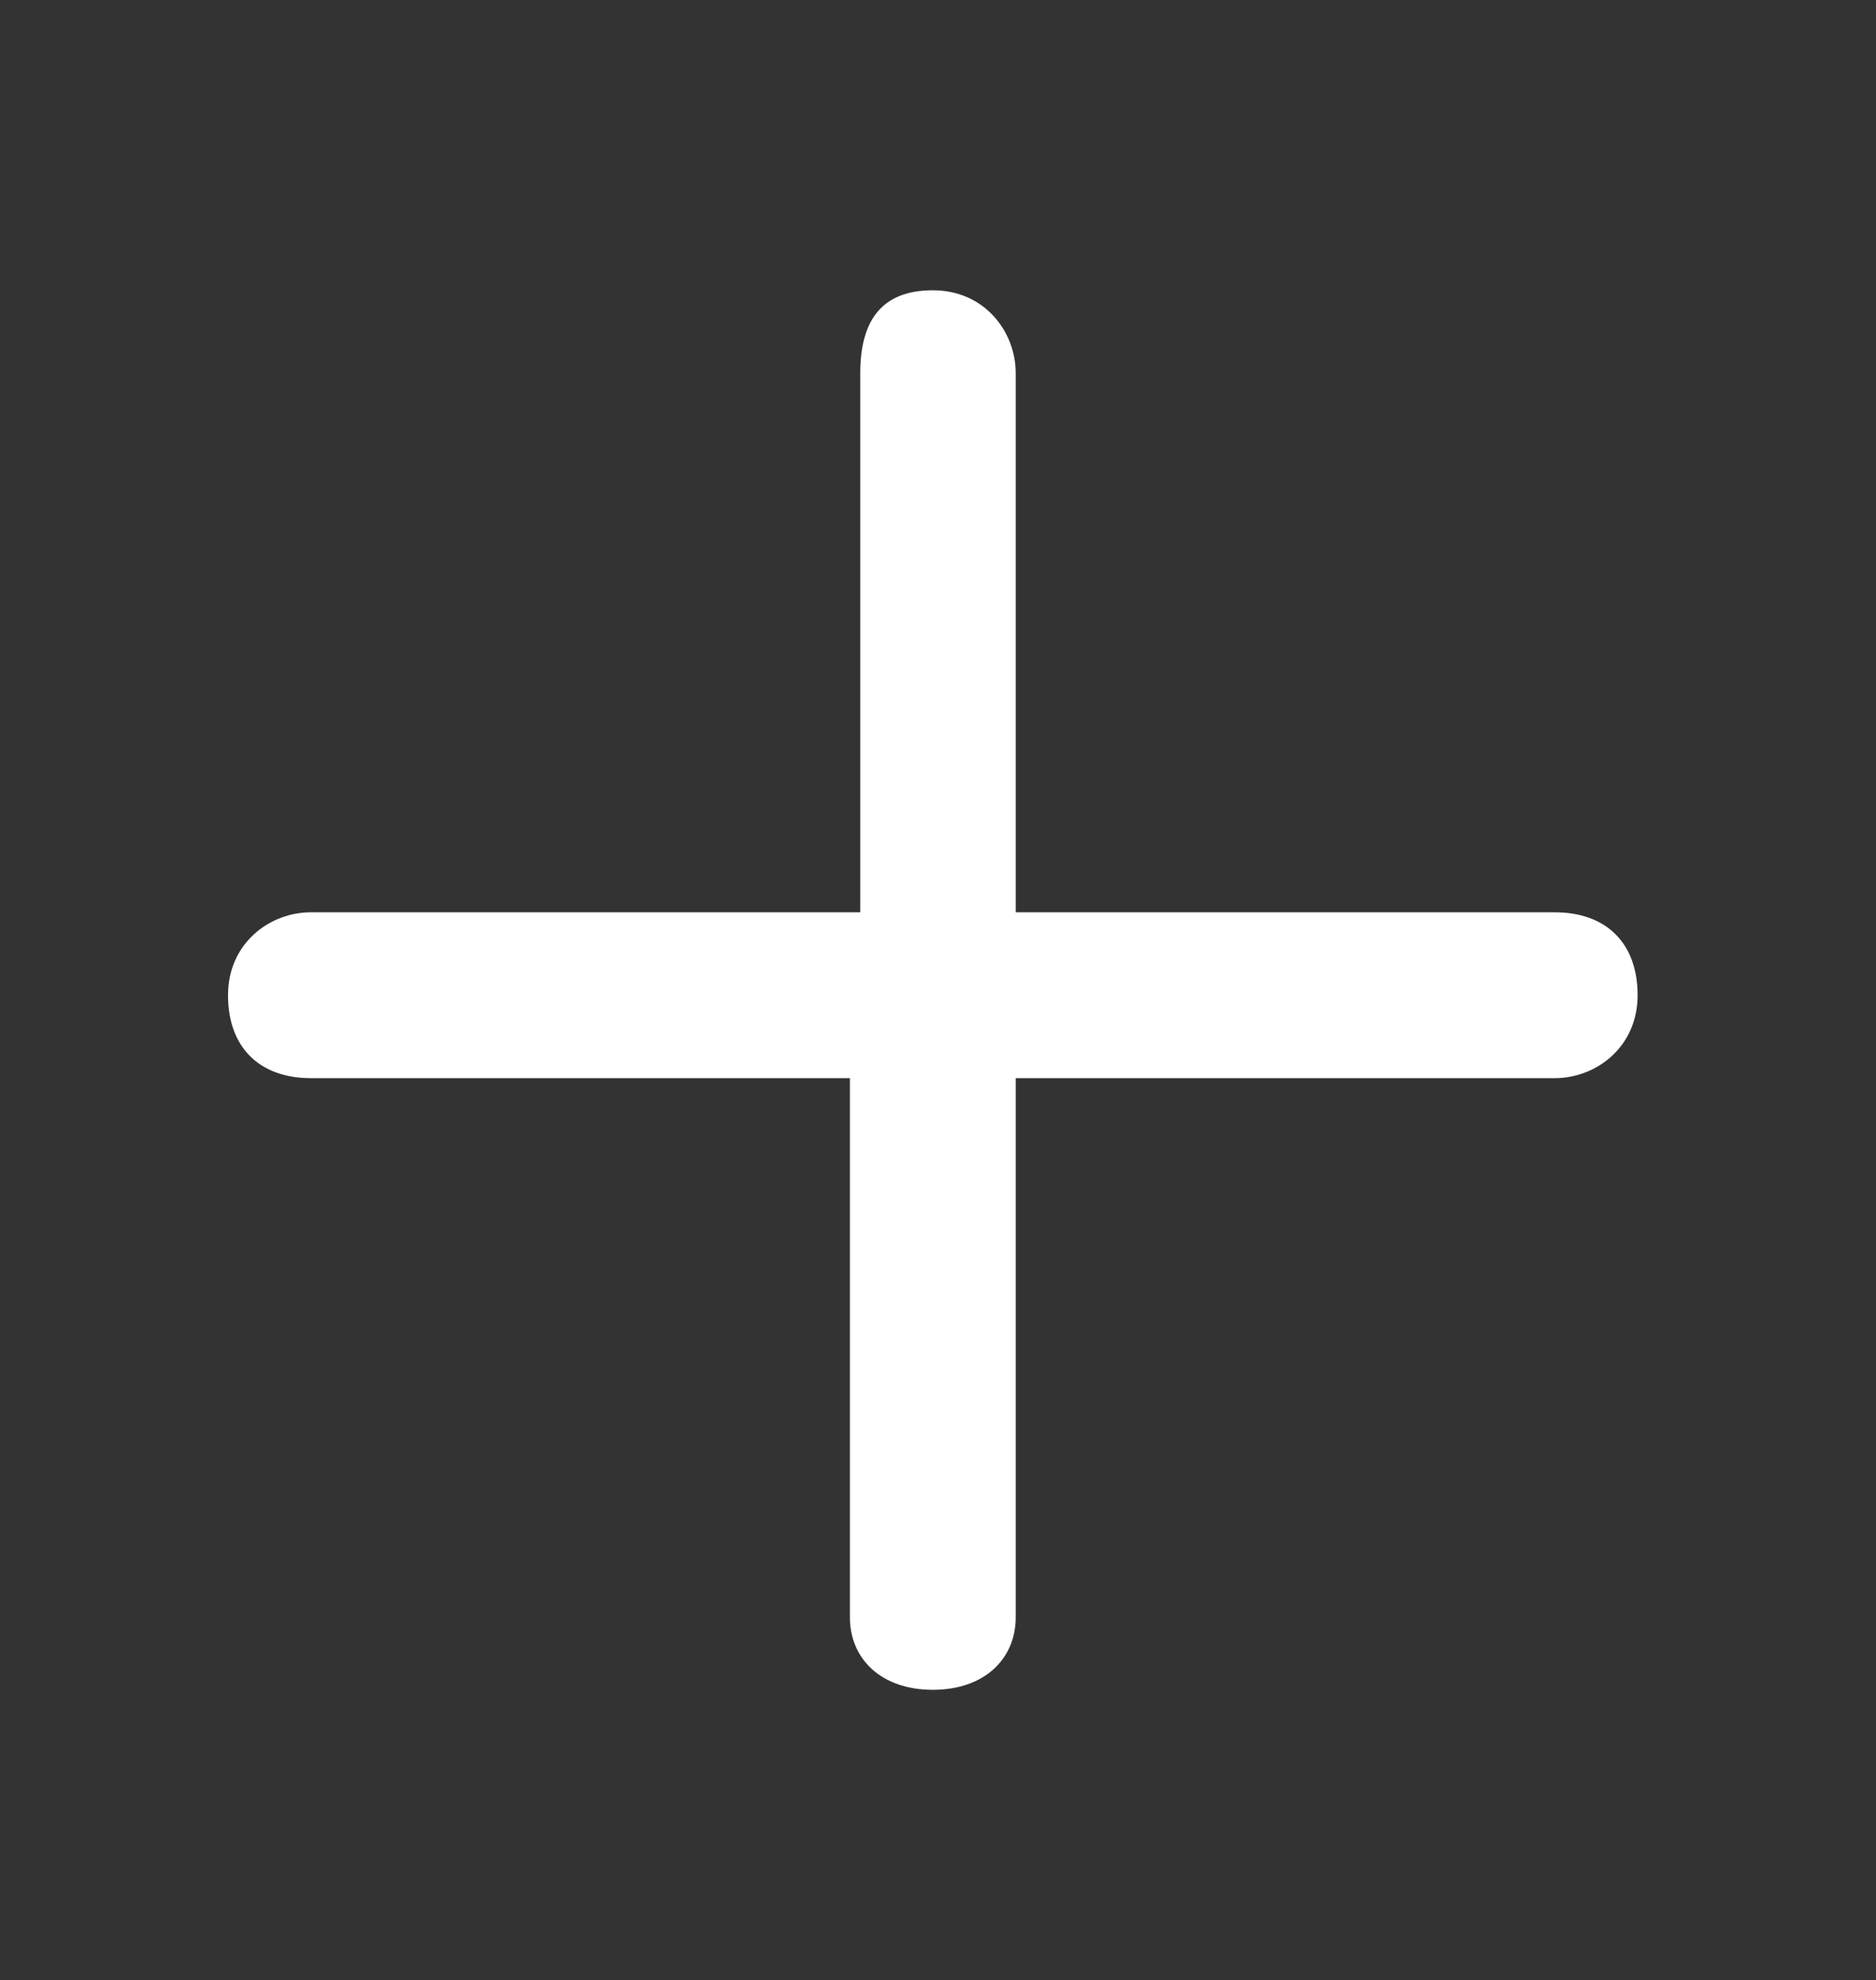 <?xml version="1.0" encoding="utf-8"?>
<!-- Generator: Adobe Illustrator 27.0.1, SVG Export Plug-In . SVG Version: 6.00 Build 0)  -->
<svg version="1.1" id="icon-04" xmlns="http://www.w3.org/2000/svg" xmlns:xlink="http://www.w3.org/1999/xlink" x="0px" y="0px"
	 viewBox="0 0 18.1 19.1" style="enable-background:new 0 0 18.1 19.1;" xml:space="preserve">
<rect x="0" y="0" width="18.1" height="19.1" fill="#333333" stroke="none"/>
<style type="text/css">
	.st0{fill:#FFFFFF;}
</style>
<path class="st0" d="M15,8.8H9.8V3.6c0-0.4-0.3-0.8-0.8-0.8S8.3,3.1,8.3,3.6v5.2H3c-0.4,0-0.8,0.3-0.8,0.8s0.3,0.8,0.8,0.8h5.2v5.2
	c0,0.4,0.3,0.7,0.8,0.7s0.8-0.3,0.8-0.7v-5.2H15c0.4,0,0.8-0.3,0.8-0.8S15.5,8.8,15,8.8z"/>
</svg>
